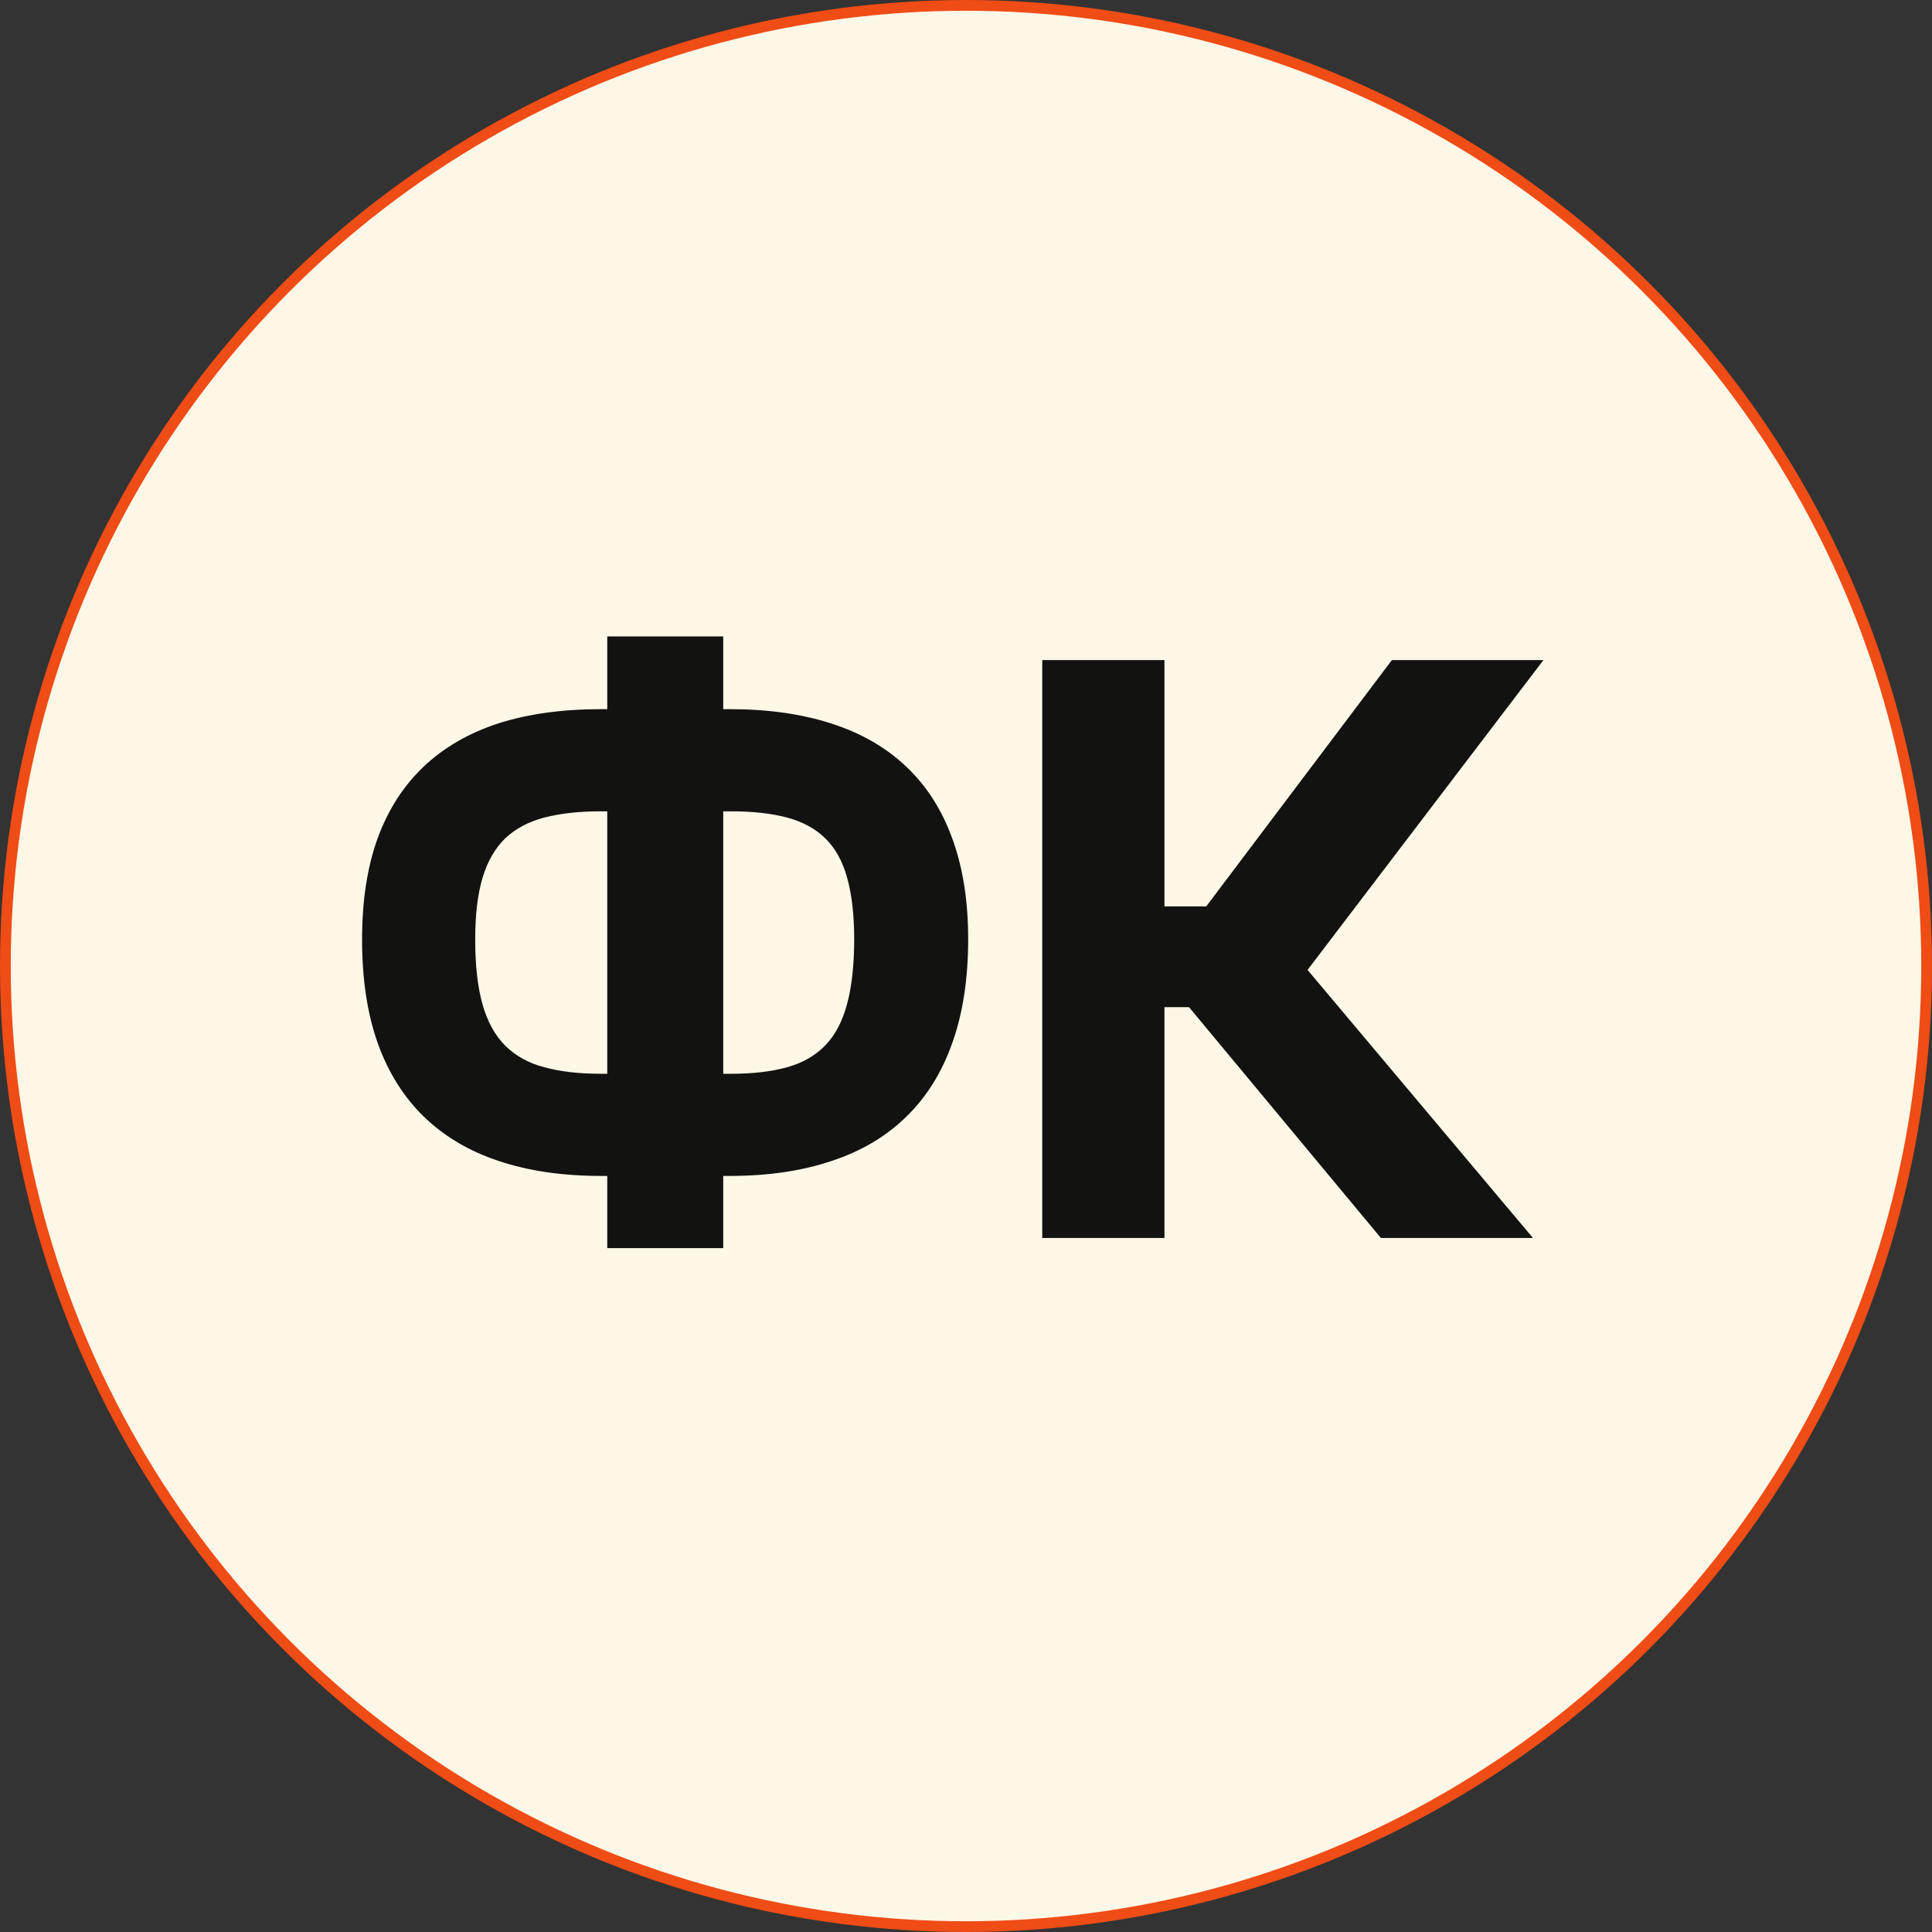 <?xml version="1.0" encoding="UTF-8"?> <svg xmlns="http://www.w3.org/2000/svg" width="32" height="32" viewBox="0 0 32 32" fill="none"><rect x="0" y="0" width="32" height="32" fill="#333333" stroke="none"/><circle cx="16" cy="16" r="15.911" transform="matrix(1 0 0 -1 0 32)" fill="#FCF7E7" stroke="#EF4C16" stroke-width="0.178"></circle><path d="M9.951 19.477H10.058V20.673H11.979V19.477H12.091C12.724 19.477 13.284 19.394 13.774 19.229C14.266 19.067 14.679 18.822 15.012 18.495C15.349 18.168 15.602 17.76 15.774 17.271C15.948 16.782 16.036 16.21 16.036 15.555C16.036 14.923 15.948 14.368 15.774 13.892C15.602 13.415 15.349 13.018 15.012 12.7C14.679 12.382 14.266 12.144 13.774 11.985C13.284 11.826 12.724 11.746 12.091 11.746H11.979V10.541H10.058V11.746H9.951C9.315 11.746 8.751 11.824 8.259 11.98C7.77 12.139 7.357 12.377 7.02 12.695C6.684 13.013 6.428 13.41 6.254 13.887C6.082 14.364 5.997 14.921 5.997 15.56C5.997 16.211 6.082 16.782 6.254 17.271C6.428 17.76 6.684 18.168 7.02 18.495C7.357 18.822 7.77 19.067 8.259 19.229C8.751 19.394 9.315 19.477 9.951 19.477ZM7.871 15.56C7.871 15.152 7.911 14.812 7.992 14.541C8.073 14.27 8.198 14.052 8.366 13.887C8.538 13.725 8.754 13.61 9.016 13.541C9.278 13.473 9.589 13.438 9.951 13.438H10.058V17.785H9.951C9.589 17.785 9.278 17.749 9.016 17.677C8.754 17.609 8.538 17.489 8.366 17.317C8.198 17.149 8.073 16.922 7.992 16.635C7.911 16.348 7.871 15.99 7.871 15.56ZM11.979 17.785V13.438H12.105C12.47 13.438 12.78 13.473 13.035 13.541C13.294 13.61 13.506 13.725 13.671 13.887C13.836 14.049 13.956 14.265 14.031 14.537C14.108 14.811 14.148 15.15 14.148 15.555C14.148 15.985 14.108 16.342 14.031 16.626C13.956 16.912 13.836 17.141 13.671 17.313C13.506 17.484 13.294 17.606 13.035 17.677C12.78 17.749 12.47 17.785 12.105 17.785H11.979ZM17.263 10.933V20.505H19.287V16.682H19.694L22.872 20.505H25.391L21.657 16.065L25.564 10.933H23.054L19.979 15.013H19.287V10.933H17.263Z" fill="#121310"></path></svg> 